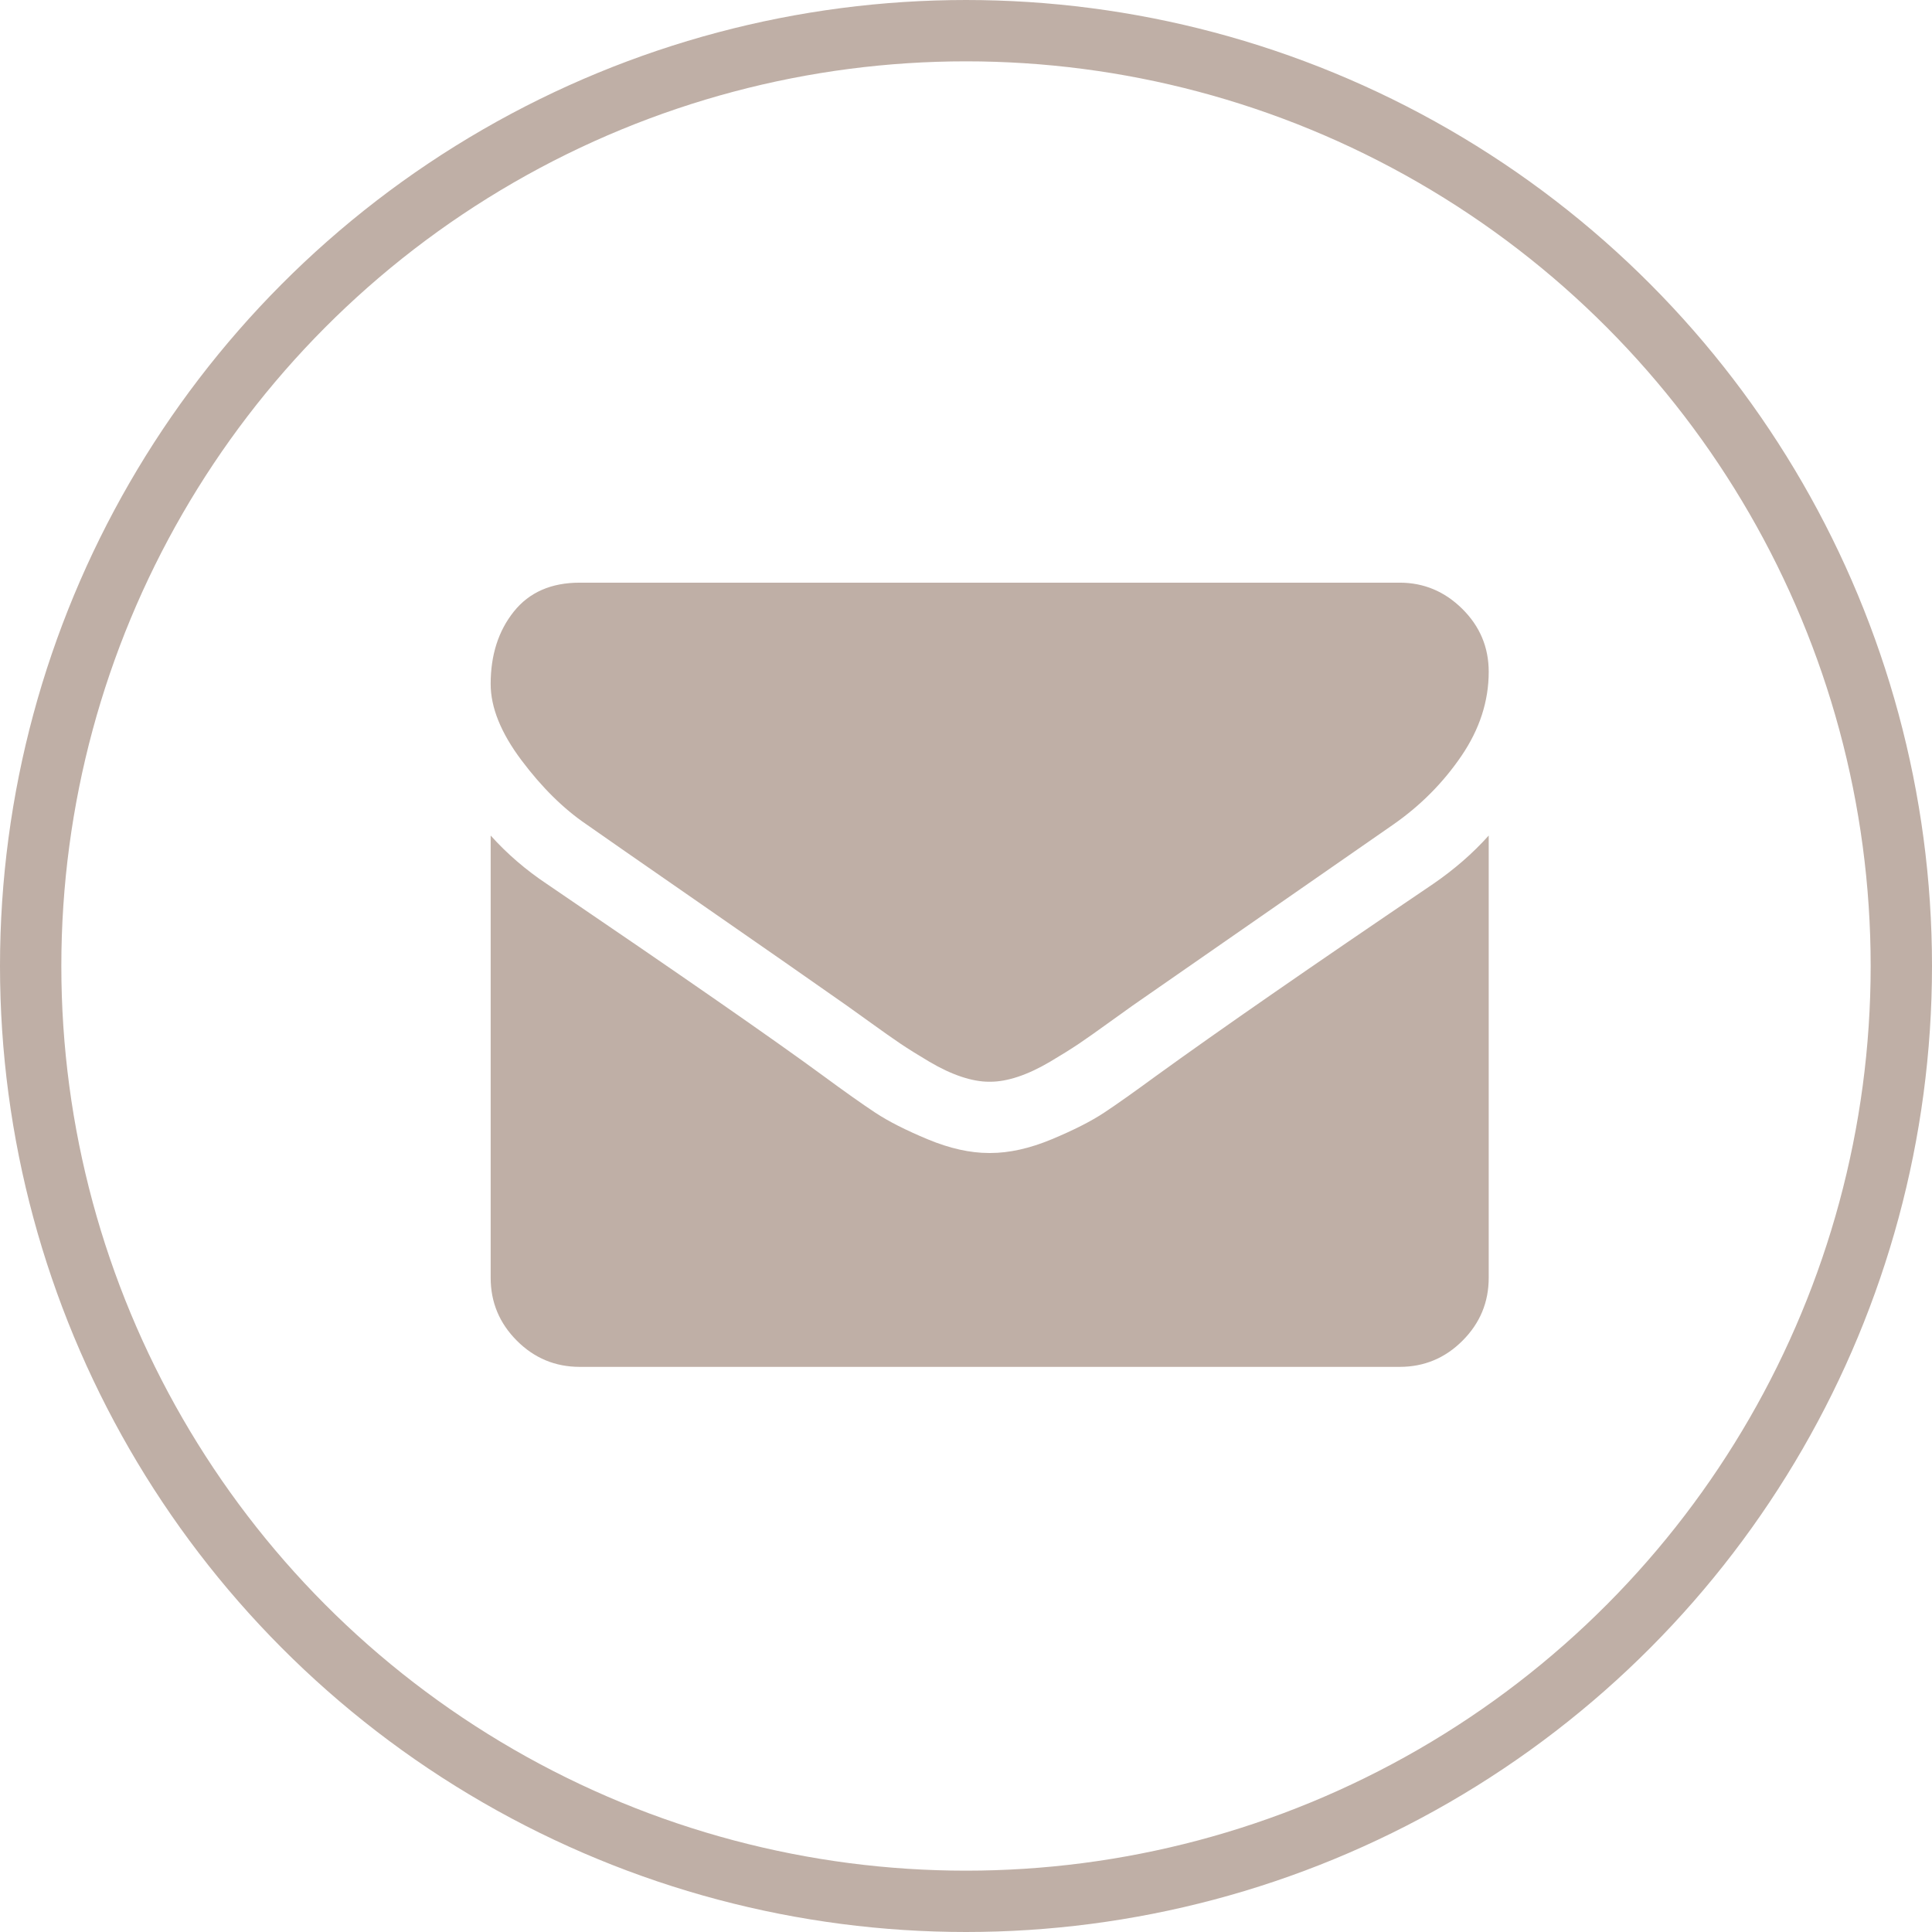 <?xml version="1.0" encoding="utf-8"?>
<!-- Generator: Adobe Illustrator 16.0.0, SVG Export Plug-In . SVG Version: 6.00 Build 0)  -->
<!DOCTYPE svg PUBLIC "-//W3C//DTD SVG 1.1//EN" "http://www.w3.org/Graphics/SVG/1.1/DTD/svg11.dtd">
<svg version="1.1" id="Layer_1" xmlns="http://www.w3.org/2000/svg" xmlns:xlink="http://www.w3.org/1999/xlink" x="0px" y="0px"
	 width="63px" height="63px" viewBox="0 0 63 63" enable-background="new 0 0 63 63" xml:space="preserve">
<title>Group 4</title>
<desc>Created with Sketch.</desc>
<g id="Declinaisons">
	<g id="Lyde_x5F_E_x26_A" transform="translate(-947, -1358)">
		<g id="Group-3" transform="translate(206, 1339)">
			<g id="Group-4" transform="translate(742, 20)">
				<path id="fa-envelope" fill="#BFAFA6" d="M47.545,26.246v14.42c0,0.799-0.284,1.482-0.854,2.052
					c-0.568,0.569-1.252,0.854-2.052,0.854H17.906c-0.799,0-1.483-0.284-2.052-0.854C15.285,42.148,15,41.465,15,40.666v-14.42
					c0.533,0.593,1.144,1.12,1.834,1.58c4.383,2.979,7.392,5.067,9.026,6.267c0.69,0.508,1.25,0.904,1.68,1.189
					c0.43,0.284,1.002,0.574,1.716,0.871s1.38,0.445,1.997,0.445h0.02h0.018c0.617,0,1.283-0.148,1.998-0.445
					c0.714-0.297,1.286-0.587,1.716-0.871c0.43-0.285,0.989-0.682,1.681-1.189c2.058-1.49,5.072-3.579,9.044-6.267
					C46.42,27.353,47.025,26.827,47.545,26.246L47.545,26.246z M47.545,20.906c0,0.957-0.296,1.871-0.889,2.743
					c-0.594,0.872-1.332,1.616-2.217,2.234c-4.553,3.16-7.385,5.127-8.499,5.903c-0.121,0.084-0.378,0.27-0.772,0.553
					c-0.393,0.285-0.721,0.516-0.98,0.691c-0.26,0.175-0.575,0.371-0.944,0.59c-0.369,0.218-0.718,0.381-1.044,0.49
					c-0.327,0.109-0.63,0.164-0.908,0.164h-0.018h-0.02c-0.278,0-0.581-0.055-0.907-0.164c-0.327-0.109-0.675-0.272-1.044-0.49
					c-0.369-0.219-0.684-0.415-0.944-0.59c-0.26-0.176-0.587-0.406-0.981-0.691c-0.394-0.283-0.651-0.469-0.772-0.553
					c-1.102-0.775-2.688-1.88-4.758-3.315c-2.07-1.435-3.311-2.297-3.723-2.588c-0.75-0.509-1.458-1.208-2.125-2.098
					C15.333,22.895,15,22.068,15,21.305c0-0.944,0.251-1.731,0.754-2.361S16.974,18,17.906,18H44.64
					c0.787,0,1.468,0.285,2.043,0.854C47.258,19.423,47.545,20.107,47.545,20.906L47.545,20.906z"/>
				<circle id="Oval" fill="none" stroke="#BFAFA6" stroke-width="2" cx="30.5" cy="30.5" r="30.5"/>
			</g>
		</g>
	</g>
</g>
</svg>
